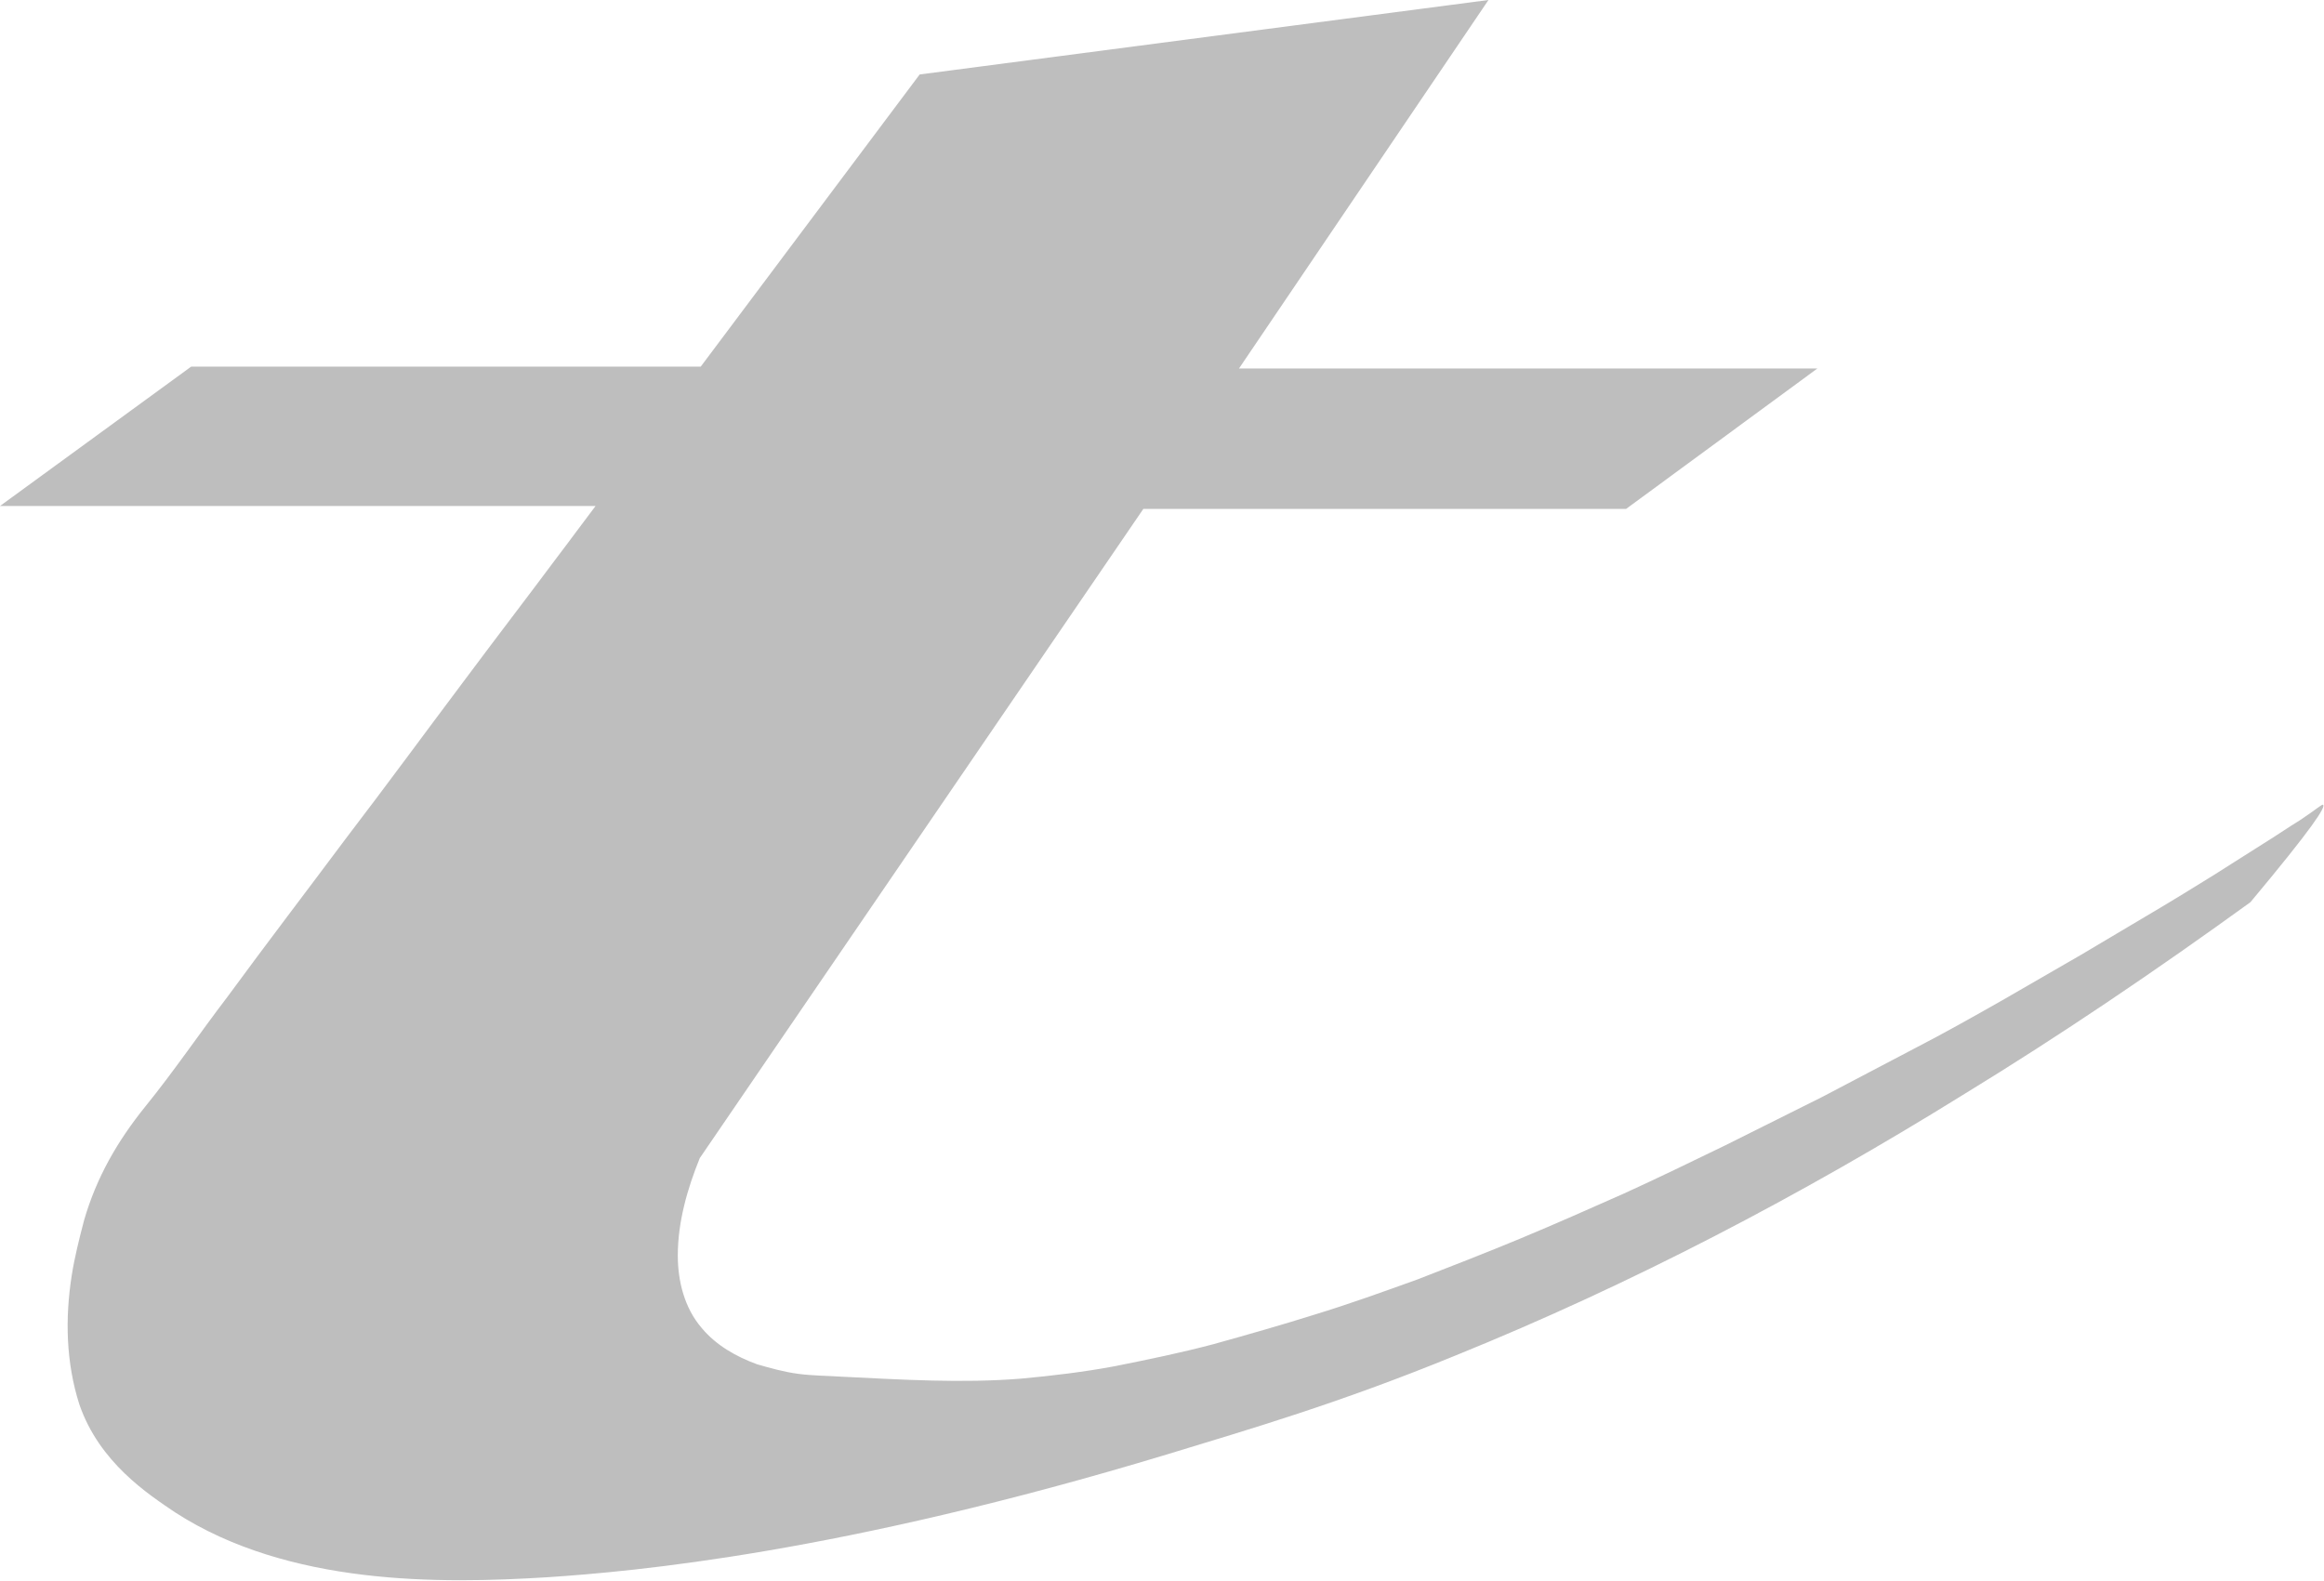 <svg width="97" height="66" viewBox="0 0 97 66" fill="none" xmlns="http://www.w3.org/2000/svg">
<g clip-path="url(#clip0_7_346)">
<path d="M96.96 33.598C96.92 33.558 96.721 33.757 96.002 34.236C95.484 34.554 94.965 34.913 94.446 35.232C93.768 35.67 93.05 36.109 92.371 36.547C91.534 37.065 90.696 37.583 89.818 38.101C88.82 38.699 87.863 39.257 86.865 39.855C85.748 40.493 84.671 41.13 83.553 41.768C82.356 42.446 81.159 43.123 79.922 43.761C78.645 44.438 77.329 45.116 76.052 45.794C74.695 46.471 73.338 47.148 71.982 47.826C70.585 48.504 69.189 49.181 67.792 49.819C66.356 50.456 64.919 51.094 63.483 51.692C62.047 52.29 60.61 52.848 59.174 53.406C57.737 53.924 56.301 54.442 54.864 54.88C53.468 55.319 52.071 55.717 50.635 56.116C49.278 56.475 47.921 56.754 46.525 57.033C45.248 57.272 43.931 57.431 42.615 57.551C40.141 57.75 37.627 57.591 35.153 57.471C34.554 57.431 33.916 57.431 33.318 57.351C32.719 57.272 32.16 57.112 31.602 56.953C30.724 56.634 29.886 56.156 29.288 55.438C28.569 54.601 28.29 53.486 28.29 52.409C28.29 51.014 28.689 49.62 29.208 48.344L47.722 21.243H67.872L75.852 15.384H51.712L62.126 0L38.385 3.109L29.248 15.304H7.98L0 21.123H24.858C24.34 21.801 23.821 22.518 23.302 23.196C22.026 24.909 20.709 26.623 19.432 28.337C17.756 30.569 16.12 32.801 14.444 34.993C12.808 37.185 11.133 39.377 9.496 41.609C8.339 43.123 7.262 44.717 6.065 46.192C4.908 47.627 4.03 49.141 3.511 50.935C3.312 51.692 3.112 52.489 2.993 53.246C2.713 55.04 2.753 56.873 3.312 58.627C4.15 61.058 6.185 62.373 7.302 63.13C12.05 66.199 18.355 66.12 22.863 65.841C26.454 65.601 35.073 64.844 48.759 60.699C52.151 59.663 55.862 58.587 60.73 56.594C68.112 53.605 75.174 49.898 81.917 45.714C86.027 43.203 90.017 40.493 93.928 37.663C96.561 34.514 97.08 33.678 96.96 33.598Z" fill="#BEBEBE"/>
</g>
<defs>
<clipPath id="clip0_7_346">
<rect width="97" height="66" fill="white"/>
</clipPath>
</defs>
</svg>
